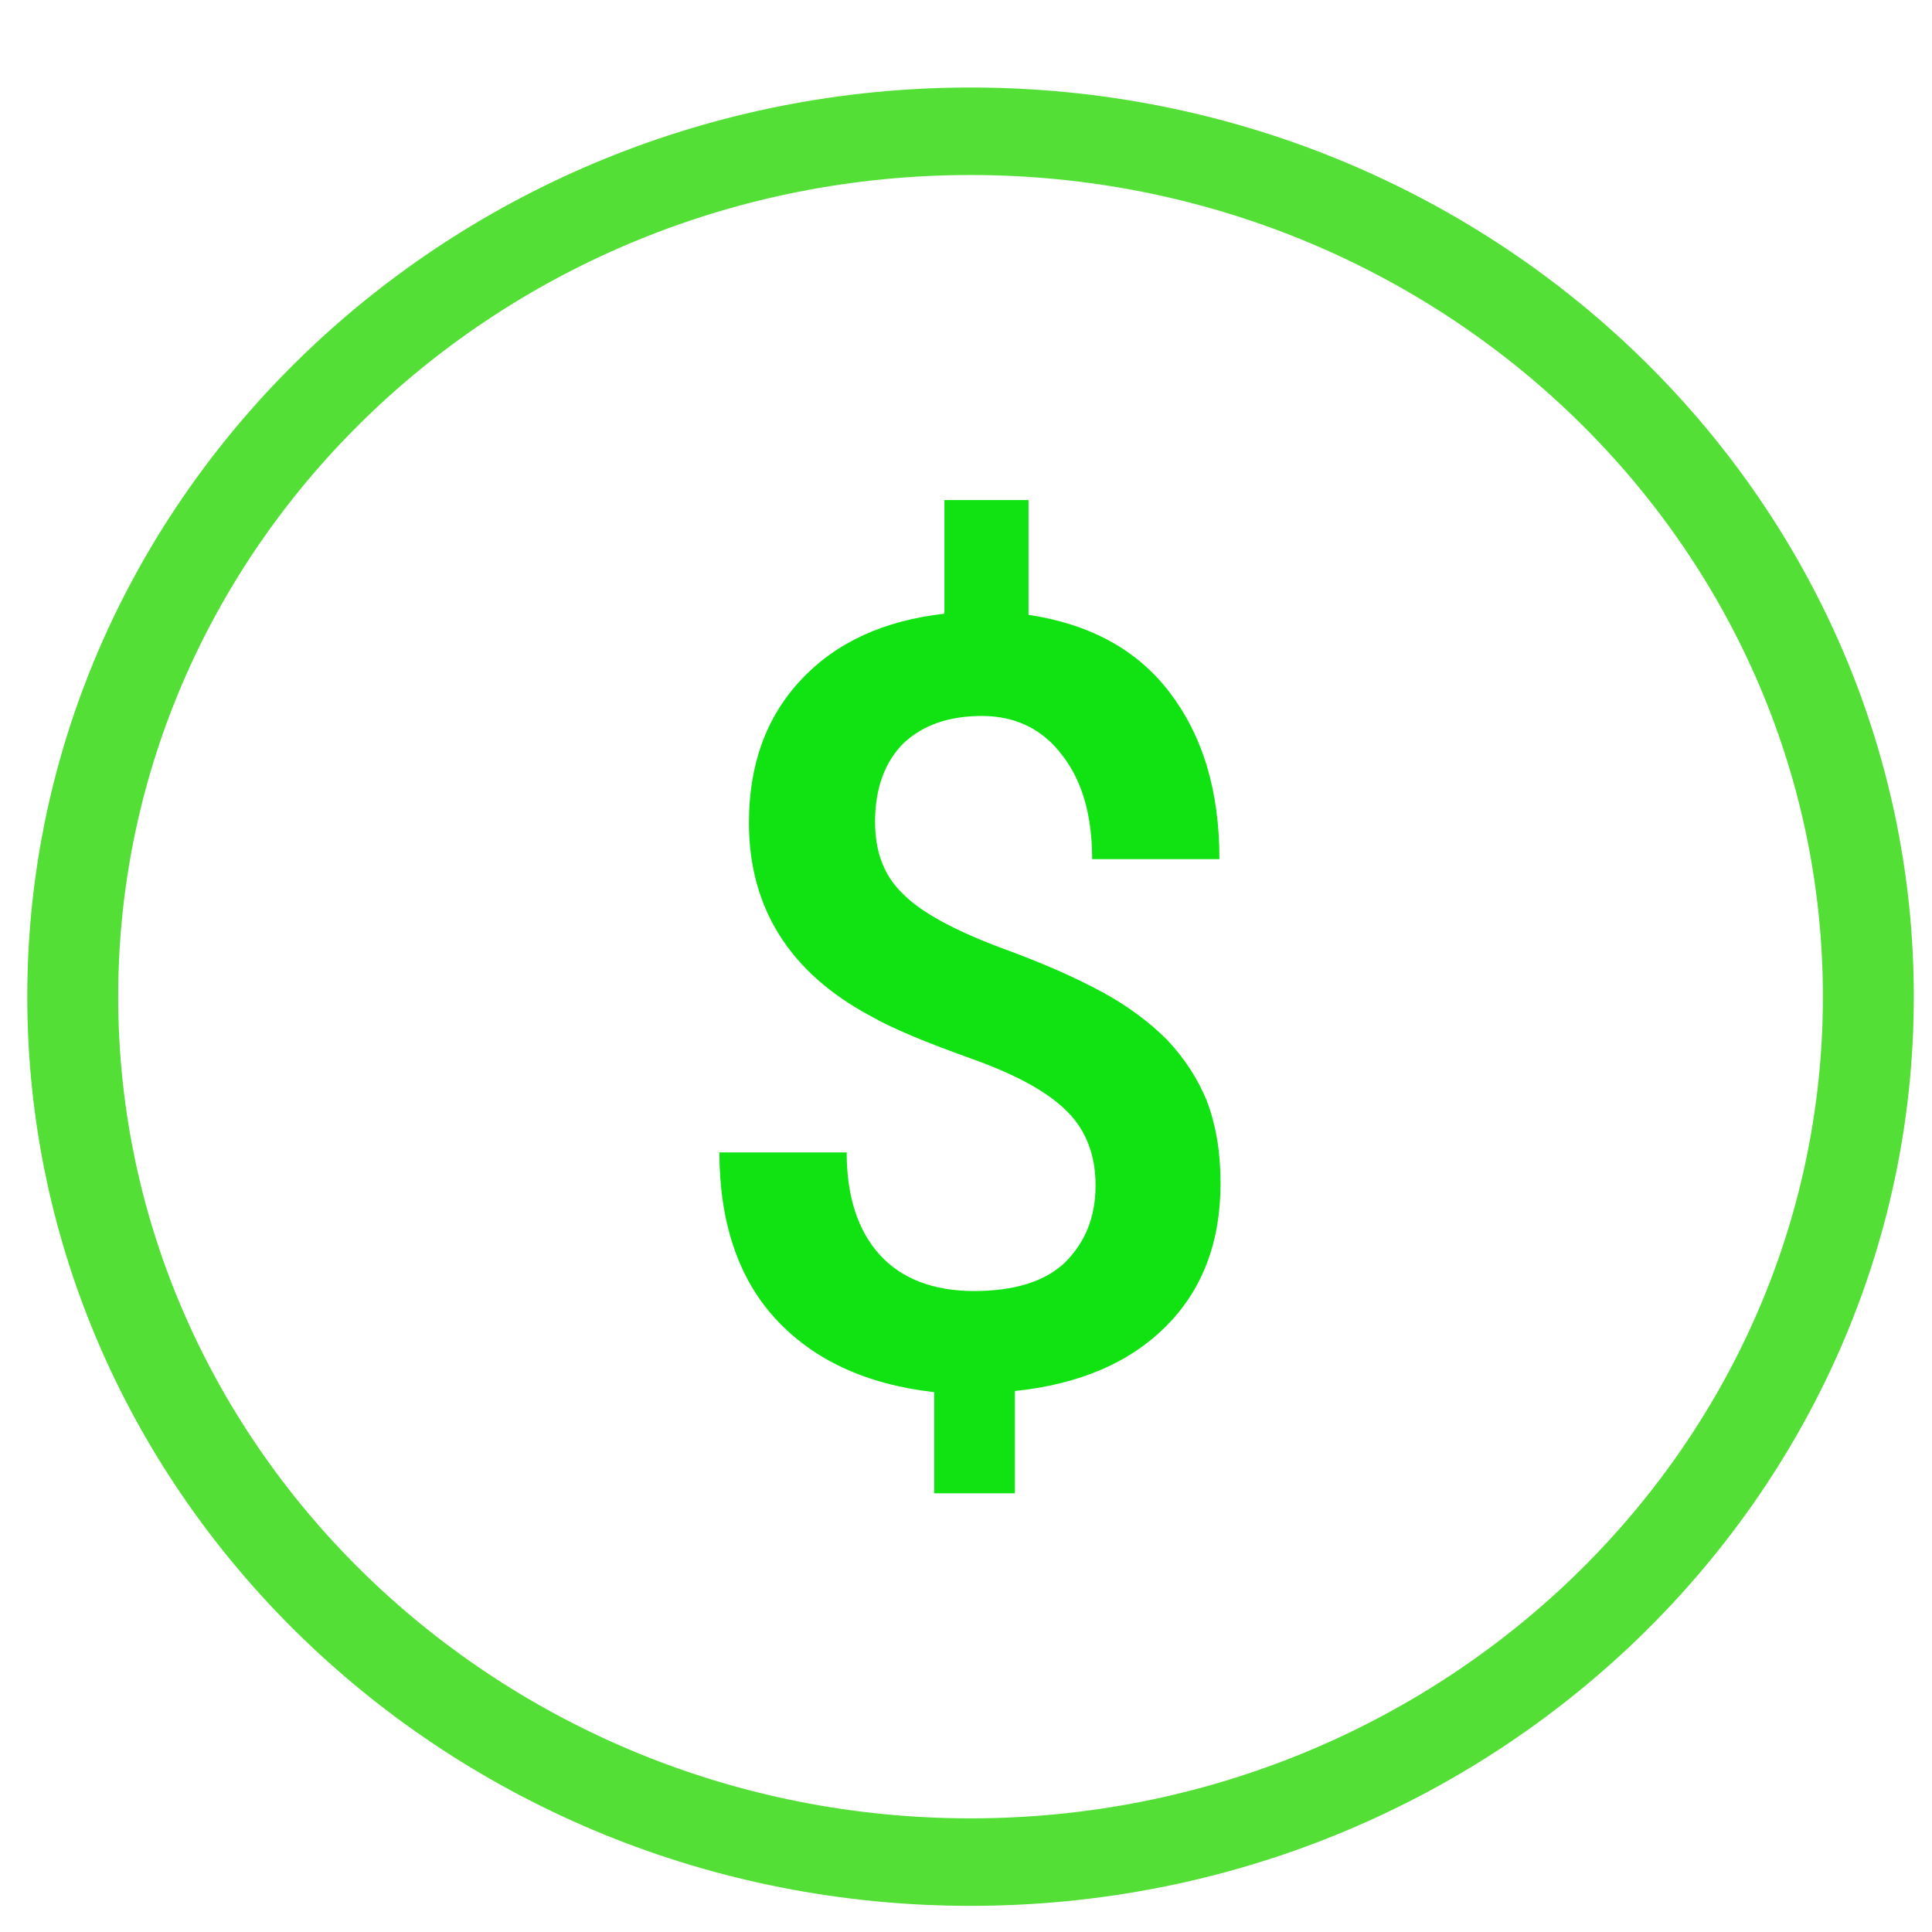 <?xml version="1.0" encoding="utf-8"?>
<!-- Generator: Adobe Illustrator 28.0.0, SVG Export Plug-In . SVG Version: 6.00 Build 0)  -->
<svg version="1.1" id="Layer_1" xmlns="http://www.w3.org/2000/svg" xmlns:xlink="http://www.w3.org/1999/xlink" x="0px" y="0px"
	 viewBox="0 0 17 17" style="enable-background:new 0 0 17 17;" xml:space="preserve">
<style type="text/css">
	.st0{fill:#53DF35;}
	.st1{fill:#11E312;}
</style>
<path class="st0" d="M8.54,0.77c-4.57,0-8.3,3.59-8.3,8c0,4.41,3.72,8,8.3,8c4.58,0,8.3-3.59,8.3-8C16.84,4.36,13.12,0.77,8.54,0.77
	z M8.54,16c-4.13,0-7.5-3.24-7.5-7.23c0-3.99,3.36-7.23,7.5-7.23c4.13,0,7.5,3.24,7.5,7.23C16.04,12.76,12.67,16,8.54,16z"/>
<g>
	<path class="st1" d="M9.64,10.43c0-0.26-0.08-0.48-0.25-0.65C9.22,9.61,8.95,9.46,8.56,9.32c-0.39-0.14-0.69-0.26-0.9-0.38
		c-0.71-0.38-1.07-0.95-1.07-1.7c0-0.51,0.15-0.93,0.46-1.26C7.36,5.65,7.78,5.46,8.31,5.4v-1h0.74v1.01
		c0.53,0.08,0.95,0.3,1.24,0.68c0.29,0.38,0.44,0.86,0.44,1.47H9.61c0-0.39-0.09-0.69-0.26-0.91C9.18,6.42,8.94,6.3,8.64,6.3
		c-0.29,0-0.52,0.08-0.69,0.24C7.79,6.7,7.7,6.93,7.7,7.23c0,0.27,0.08,0.48,0.25,0.64c0.16,0.16,0.44,0.31,0.83,0.46
		c0.39,0.14,0.7,0.28,0.92,0.4c0.22,0.12,0.41,0.26,0.57,0.42c0.15,0.16,0.27,0.34,0.35,0.54c0.08,0.21,0.12,0.45,0.12,0.72
		c0,0.52-0.16,0.94-0.48,1.26s-0.76,0.51-1.33,0.57v0.9H8.22v-0.89c-0.61-0.07-1.07-0.29-1.4-0.65s-0.49-0.86-0.49-1.46h1.12
		c0,0.39,0.1,0.69,0.29,0.9c0.19,0.21,0.47,0.32,0.83,0.32c0.35,0,0.62-0.08,0.8-0.25C9.55,10.93,9.64,10.71,9.64,10.43z"/>
</g>
</svg>
